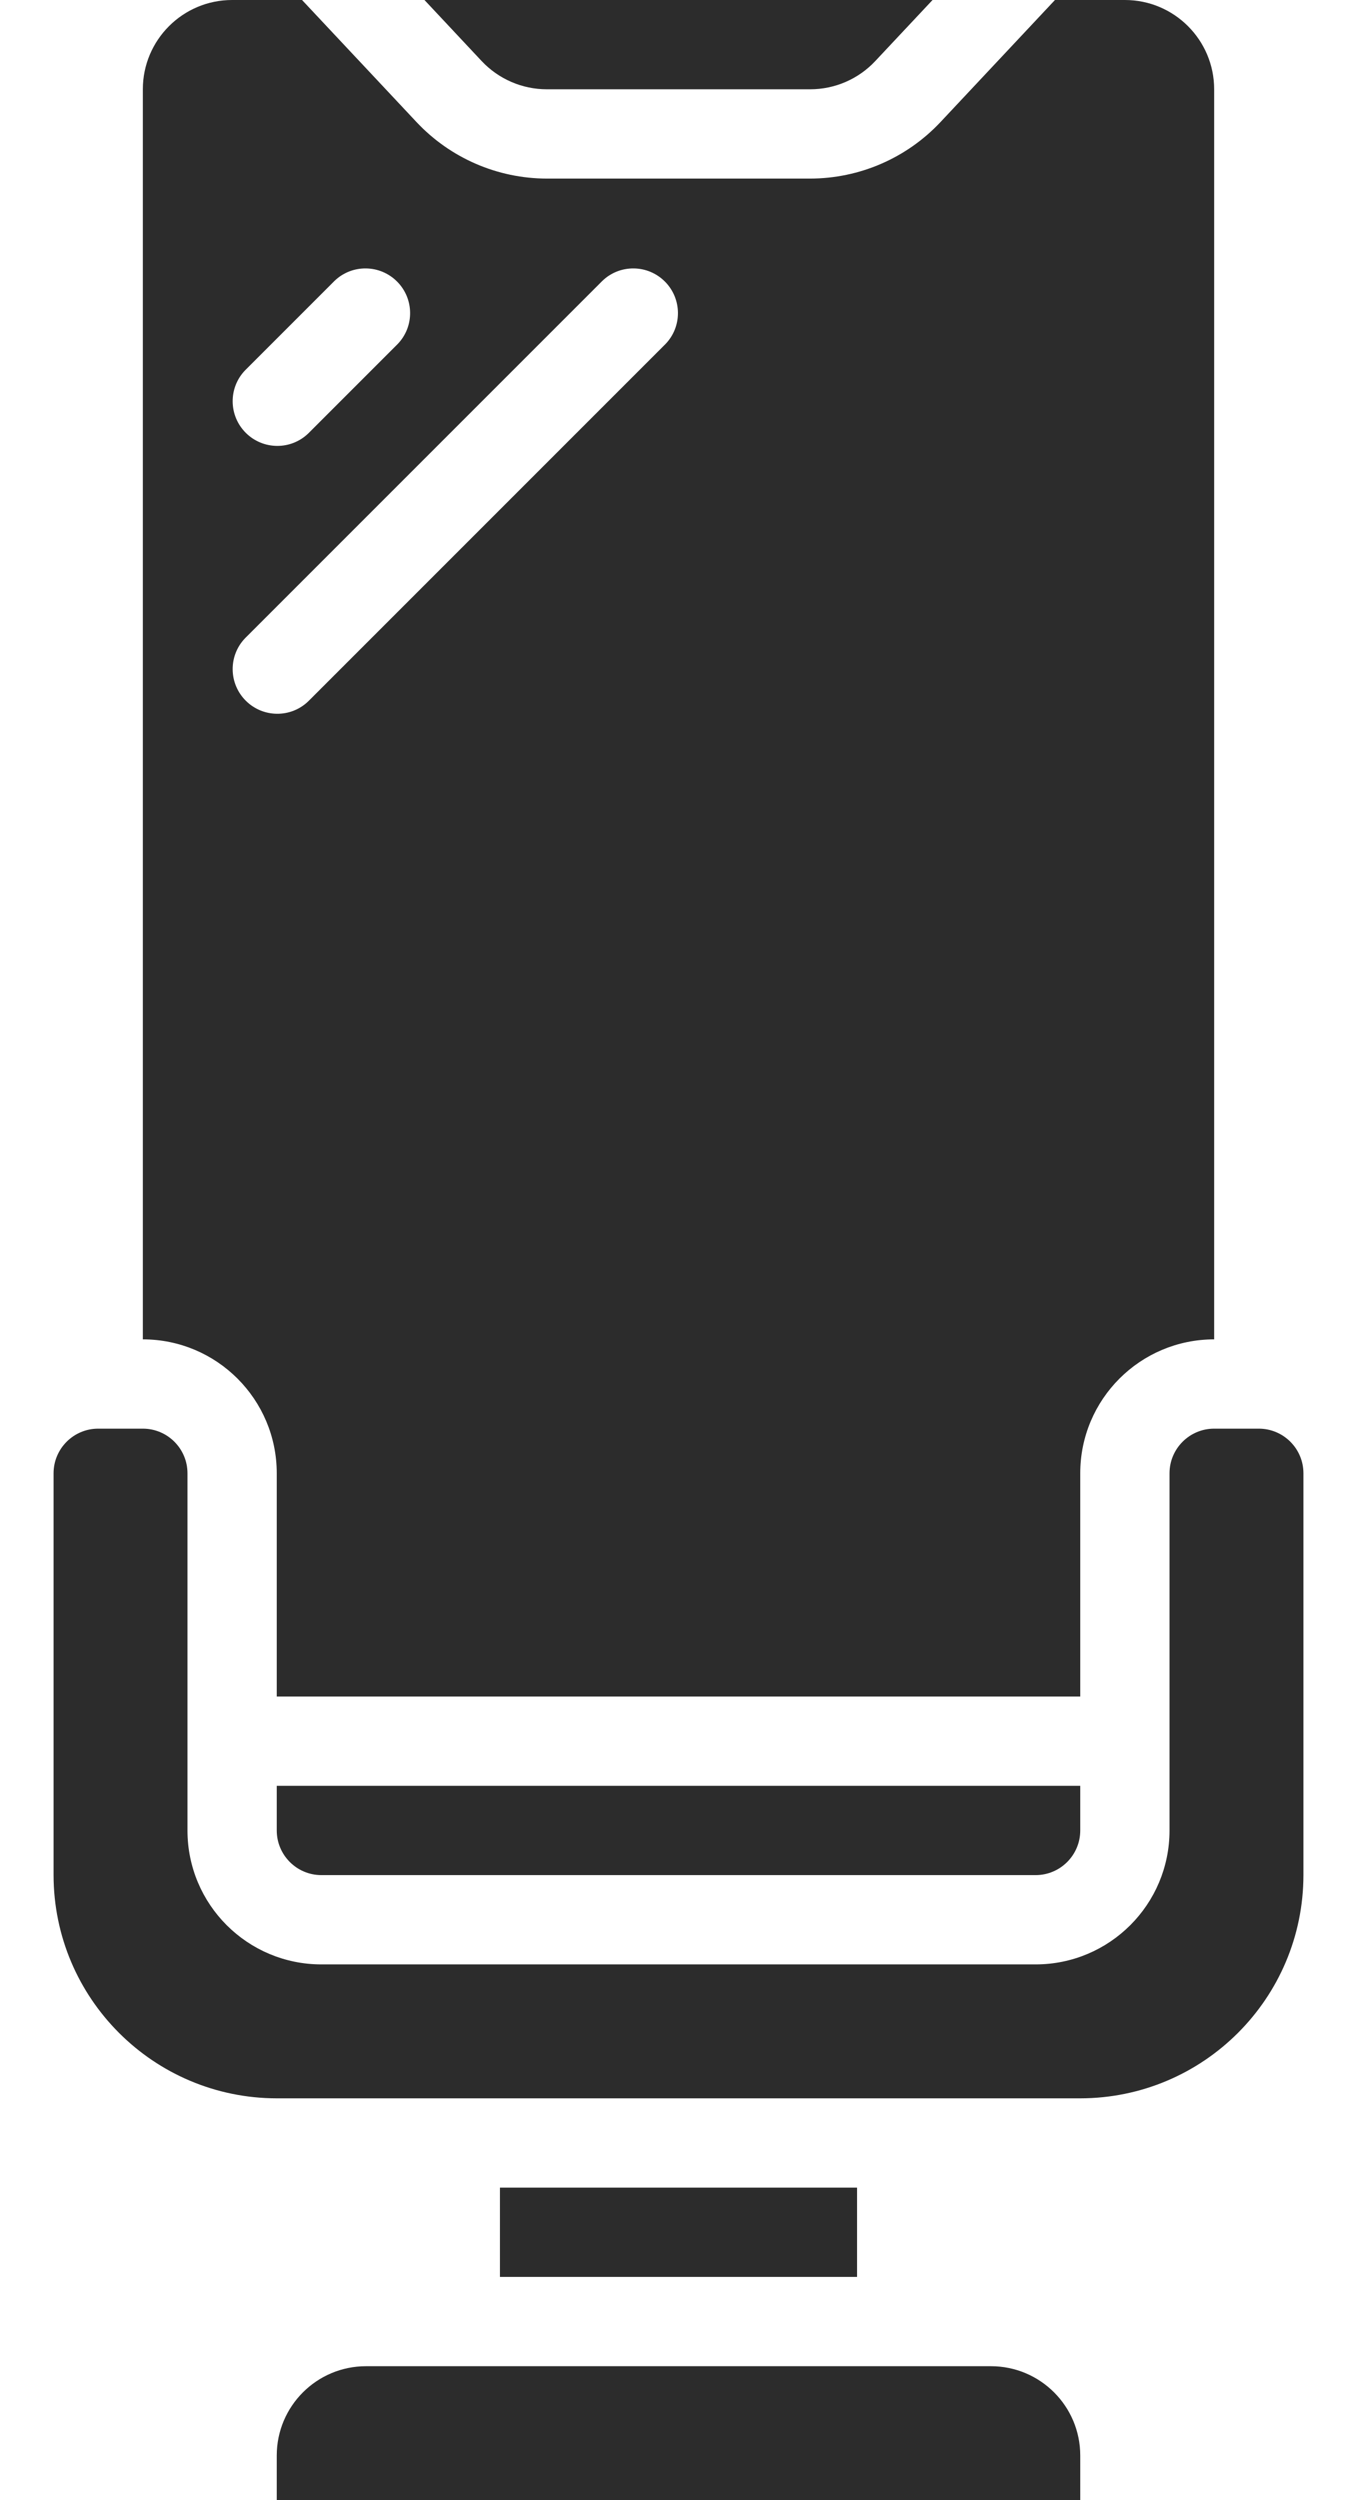 <svg width="19" height="35" viewBox="0 0 19 35" fill="none" xmlns="http://www.w3.org/2000/svg">
<path fill-rule="evenodd" clip-rule="evenodd" d="M14.5 26.25C14.845 26.25 15.125 25.97 15.125 25.625V25H3.875V25.625C3.875 25.97 4.155 26.25 4.5 26.25H14.5Z" fill="#2C2C2C"/>
<path fill-rule="evenodd" clip-rule="evenodd" d="M11.344 1.25C11.689 1.25 12.019 1.107 12.255 0.855L13.057 0H5.943L6.744 0.855C6.981 1.107 7.311 1.25 7.656 1.25L11.344 1.25Z" fill="#2C2C2C"/>
<path d="M4.229 0H3.25C2.56 0 2 0.56 2 1.25V18.75C3.035 18.75 3.875 19.59 3.875 20.625V23.75H15.125V20.625C15.125 19.59 15.964 18.75 17 18.75V1.25C17 0.56 16.44 0 15.75 0H14.771L13.168 1.709C12.695 2.213 12.035 2.499 11.344 2.5H7.656C6.965 2.499 6.305 2.213 5.832 1.709L4.229 0ZM3.433 5.183L4.683 3.933C4.928 3.696 5.318 3.7 5.559 3.941C5.8 4.182 5.804 4.572 5.567 4.817L4.317 6.067C4.072 6.304 3.682 6.3 3.441 6.059C3.2 5.818 3.196 5.428 3.433 5.183ZM8.433 3.933C8.678 3.696 9.068 3.7 9.309 3.941C9.55 4.182 9.554 4.572 9.317 4.817L4.317 9.817C4.072 10.054 3.682 10.05 3.441 9.809C3.2 9.568 3.196 9.178 3.433 8.933L8.433 3.933Z" fill="#2C2C2C"/>
<path fill-rule="evenodd" clip-rule="evenodd" d="M3.875 34.375V35H15.125V34.375C15.125 33.685 14.565 33.125 13.875 33.125H5.125C4.435 33.125 3.875 33.685 3.875 34.375Z" fill="#2C2C2C"/>
<path fill-rule="evenodd" clip-rule="evenodd" d="M18.25 20.625C18.25 20.28 17.97 20 17.625 20H17C16.655 20 16.375 20.28 16.375 20.625V25.625C16.375 26.66 15.536 27.5 14.5 27.5H4.5C3.464 27.5 2.625 26.661 2.625 25.625V20.625C2.625 20.28 2.345 20 2 20H1.375C1.03 20 0.75 20.28 0.75 20.625V26.25C0.752 27.975 2.15 29.373 3.875 29.375H15.125C16.85 29.373 18.248 27.975 18.25 26.25V20.625H18.25Z" fill="#2C2C2C"/>
<path fill-rule="evenodd" clip-rule="evenodd" d="M7 30.625H12V31.875H7V30.625Z" fill="#2C2C2C"/>
</svg>
